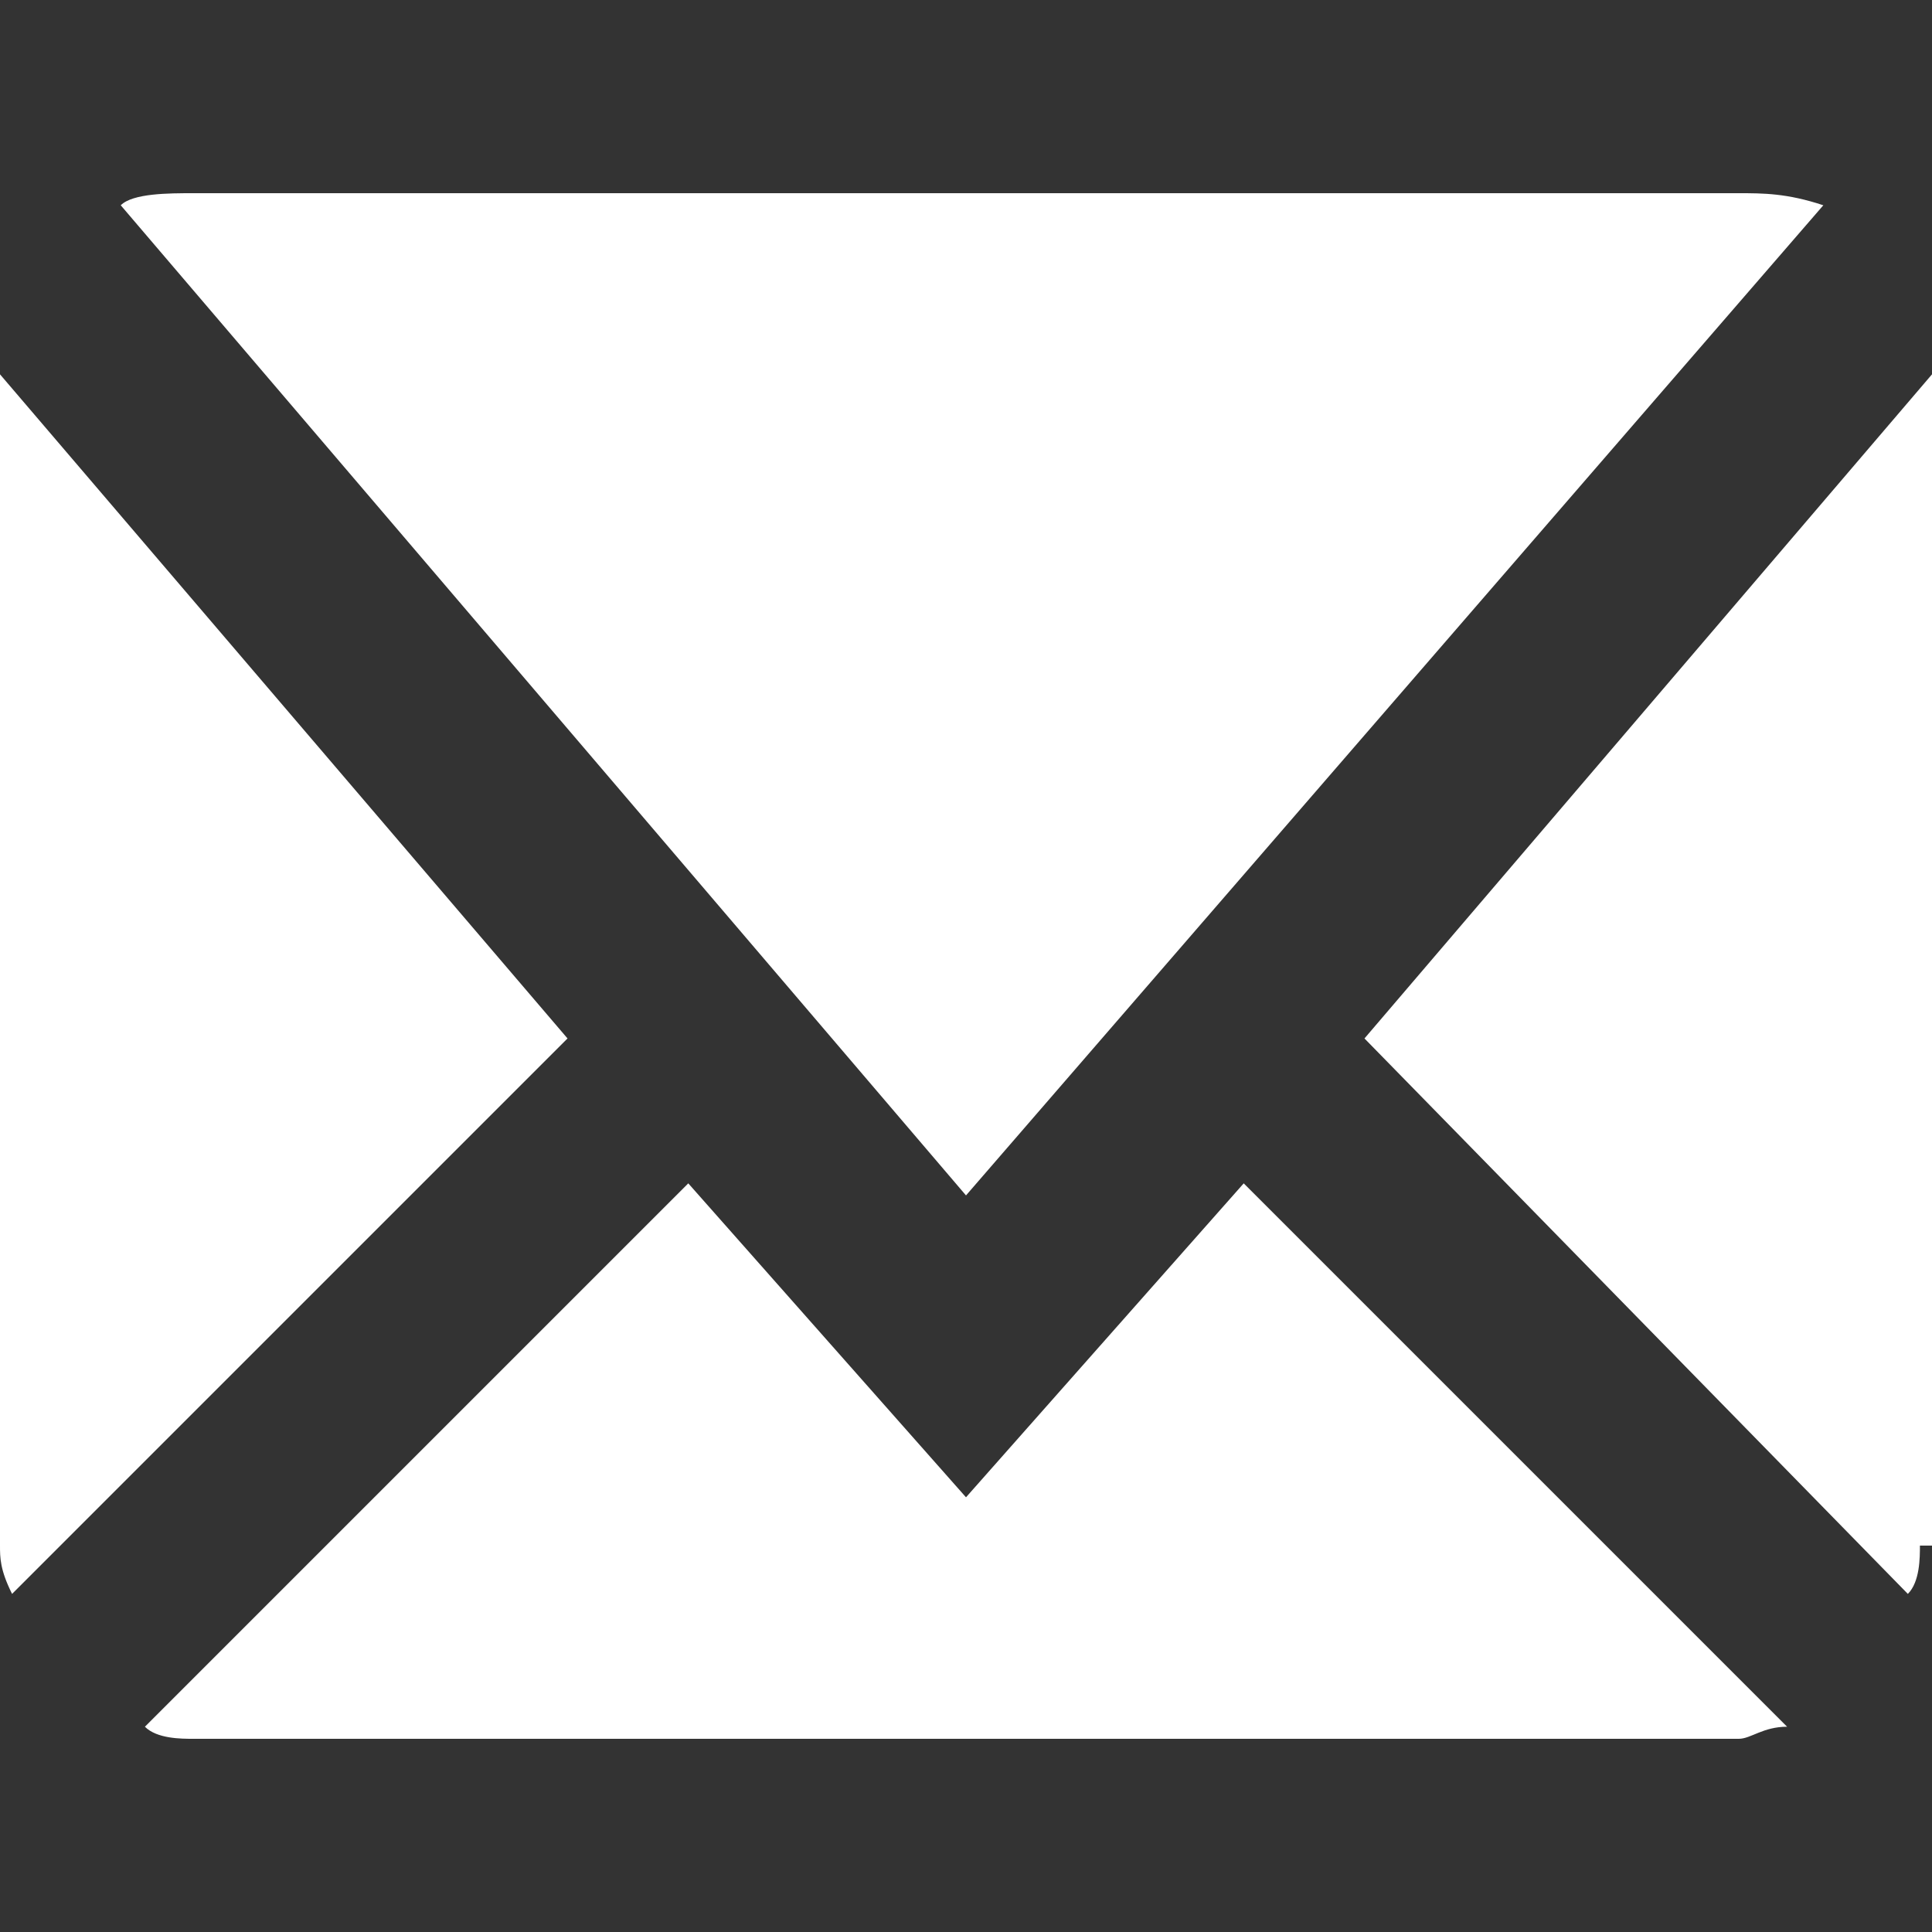 <?xml version="1.0" encoding="utf-8"?>
<!-- Generator: Adobe Illustrator 25.2.3, SVG Export Plug-In . SVG Version: 6.00 Build 0)  -->
<svg version="1.1" id="Layer_2_1_" xmlns="http://www.w3.org/2000/svg" xmlns:xlink="http://www.w3.org/1999/xlink" x="0px" y="0px"
	 viewBox="0 0 16 16" style="enable-background:new 0 0 16 16;" xml:space="preserve">
<rect x="0" y="0" width="16" height="16" fill="#333333" stroke="none"/>
<style type="text/css">
	.st0{fill:#FFFFFF;}
</style>
<path class="st0" d="M1.6,1.6h12.8c0.2,0,0.4,0,0.7,0.1L8,9.9L1,1.7C1.1,1.6,1.4,1.6,1.6,1.6z"/>
<path class="st0" d="M0,12.8V3.2V3.1l4.7,5.5l-4.6,4.6C0,13,0,12.9,0,12.8z"/>
<path class="st0" d="M14.4,14.4H1.6c-0.1,0-0.3,0-0.4-0.1l4.5-4.5L8,12.4l2.3-2.6l4.5,4.5C14.6,14.3,14.5,14.4,14.4,14.4L14.4,14.4z
	"/>
<path class="st0" d="M15.9,12.8c0,0.1,0,0.3-0.1,0.4l-4.5-4.6L16,3.1v0.1v9.6H15.9z"/>
</svg>
